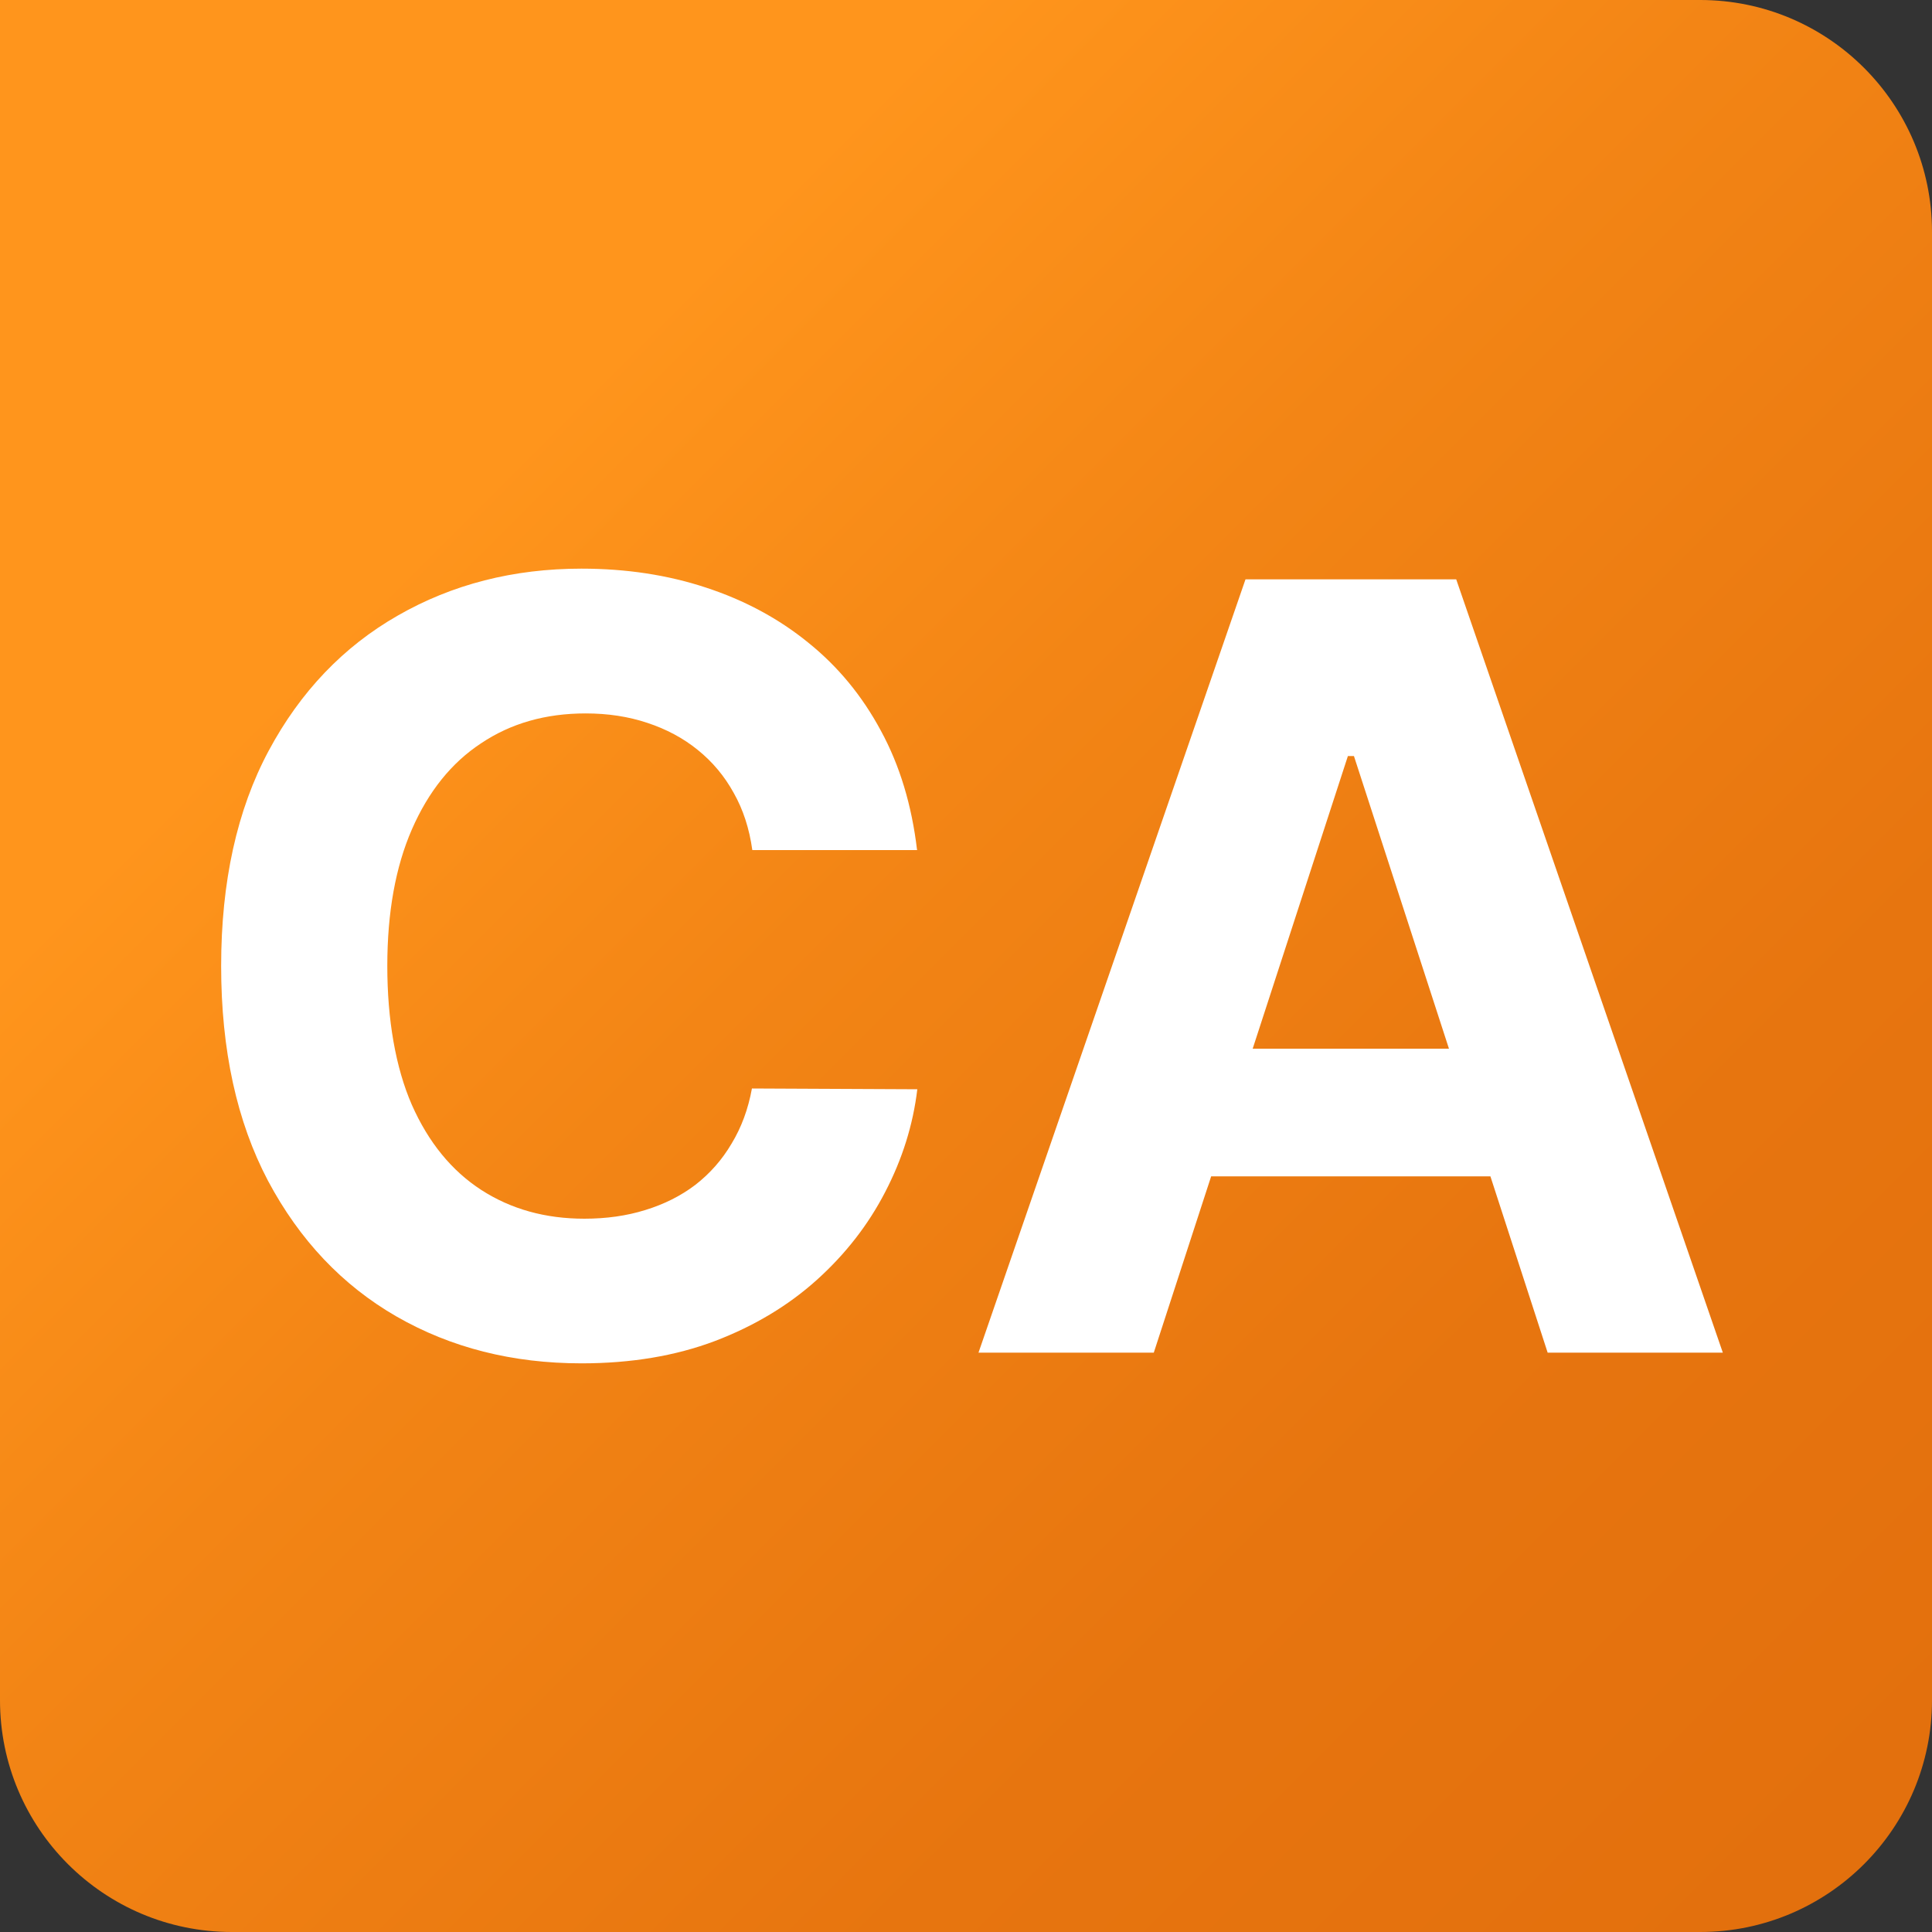 <?xml version="1.0" encoding="UTF-8"?>
<svg id="Ebene_1" xmlns="http://www.w3.org/2000/svg" xmlns:xlink="http://www.w3.org/1999/xlink" viewBox="0 0 150 150">
  <rect x="0" y="0" width="150" height="150" fill="#333333" stroke="none"/>
  <defs>
    <style>
      .cls-1 {
        fill: #fff;
      }

      .cls-2 {
        fill: url(#CAMPUS);
      }
    </style>
    <linearGradient id="CAMPUS" x1="37.39" y1="37.39" x2="143.46" y2="143.46" gradientUnits="userSpaceOnUse">
      <stop offset="0" stop-color="#ff951c"/>
      <stop offset=".28" stop-color="#f38515"/>
      <stop offset=".68" stop-color="#e7750f"/>
      <stop offset=".99" stop-color="#e3700d"/>
    </linearGradient>
  </defs>
  <path class="cls-2" d="M0,0h132c9.94,0,18,8.06,18,18v114c0,9.94-8.06,18-18,18H18c-9.94,0-18-8.06-18-18V0Z"/>
  <path class="cls-1" d="M71.25,66h-12.84c-.23-1.66-.71-3.14-1.44-4.43-.72-1.31-1.65-2.42-2.79-3.34-1.13-.92-2.44-1.62-3.93-2.11-1.47-.49-3.06-.73-4.78-.73-3.11,0-5.81.77-8.12,2.32-2.31,1.52-4.09,3.75-5.37,6.68-1.27,2.91-1.91,6.45-1.91,10.61s.64,7.88,1.91,10.79c1.29,2.91,3.09,5.11,5.39,6.6,2.31,1.49,4.97,2.23,8,2.23,1.7,0,3.27-.22,4.72-.67,1.47-.45,2.77-1.1,3.9-1.96,1.13-.88,2.07-1.94,2.81-3.2.76-1.25,1.29-2.68,1.58-4.28l12.84.06c-.33,2.76-1.16,5.41-2.49,7.97-1.31,2.54-3.08,4.82-5.31,6.83-2.21,1.99-4.85,3.58-7.92,4.75-3.05,1.15-6.5,1.73-10.35,1.73-5.36,0-10.14-1.21-14.37-3.64-4.2-2.42-7.52-5.93-9.97-10.53-2.42-4.59-3.64-10.15-3.64-16.68s1.23-12.12,3.69-16.71c2.46-4.59,5.81-8.09,10.03-10.5,4.22-2.42,8.97-3.64,14.25-3.64,3.48,0,6.7.49,9.67,1.47,2.99.98,5.64,2.4,7.95,4.28,2.31,1.86,4.18,4.13,5.63,6.83,1.47,2.7,2.4,5.79,2.81,9.26ZM89.57,105.02h-13.6l20.73-60.04h16.36l20.7,60.04h-13.6l-15.04-46.32h-.47l-15.07,46.32ZM88.72,81.42h32.13v9.91h-32.13v-9.91Z"/>
</svg>